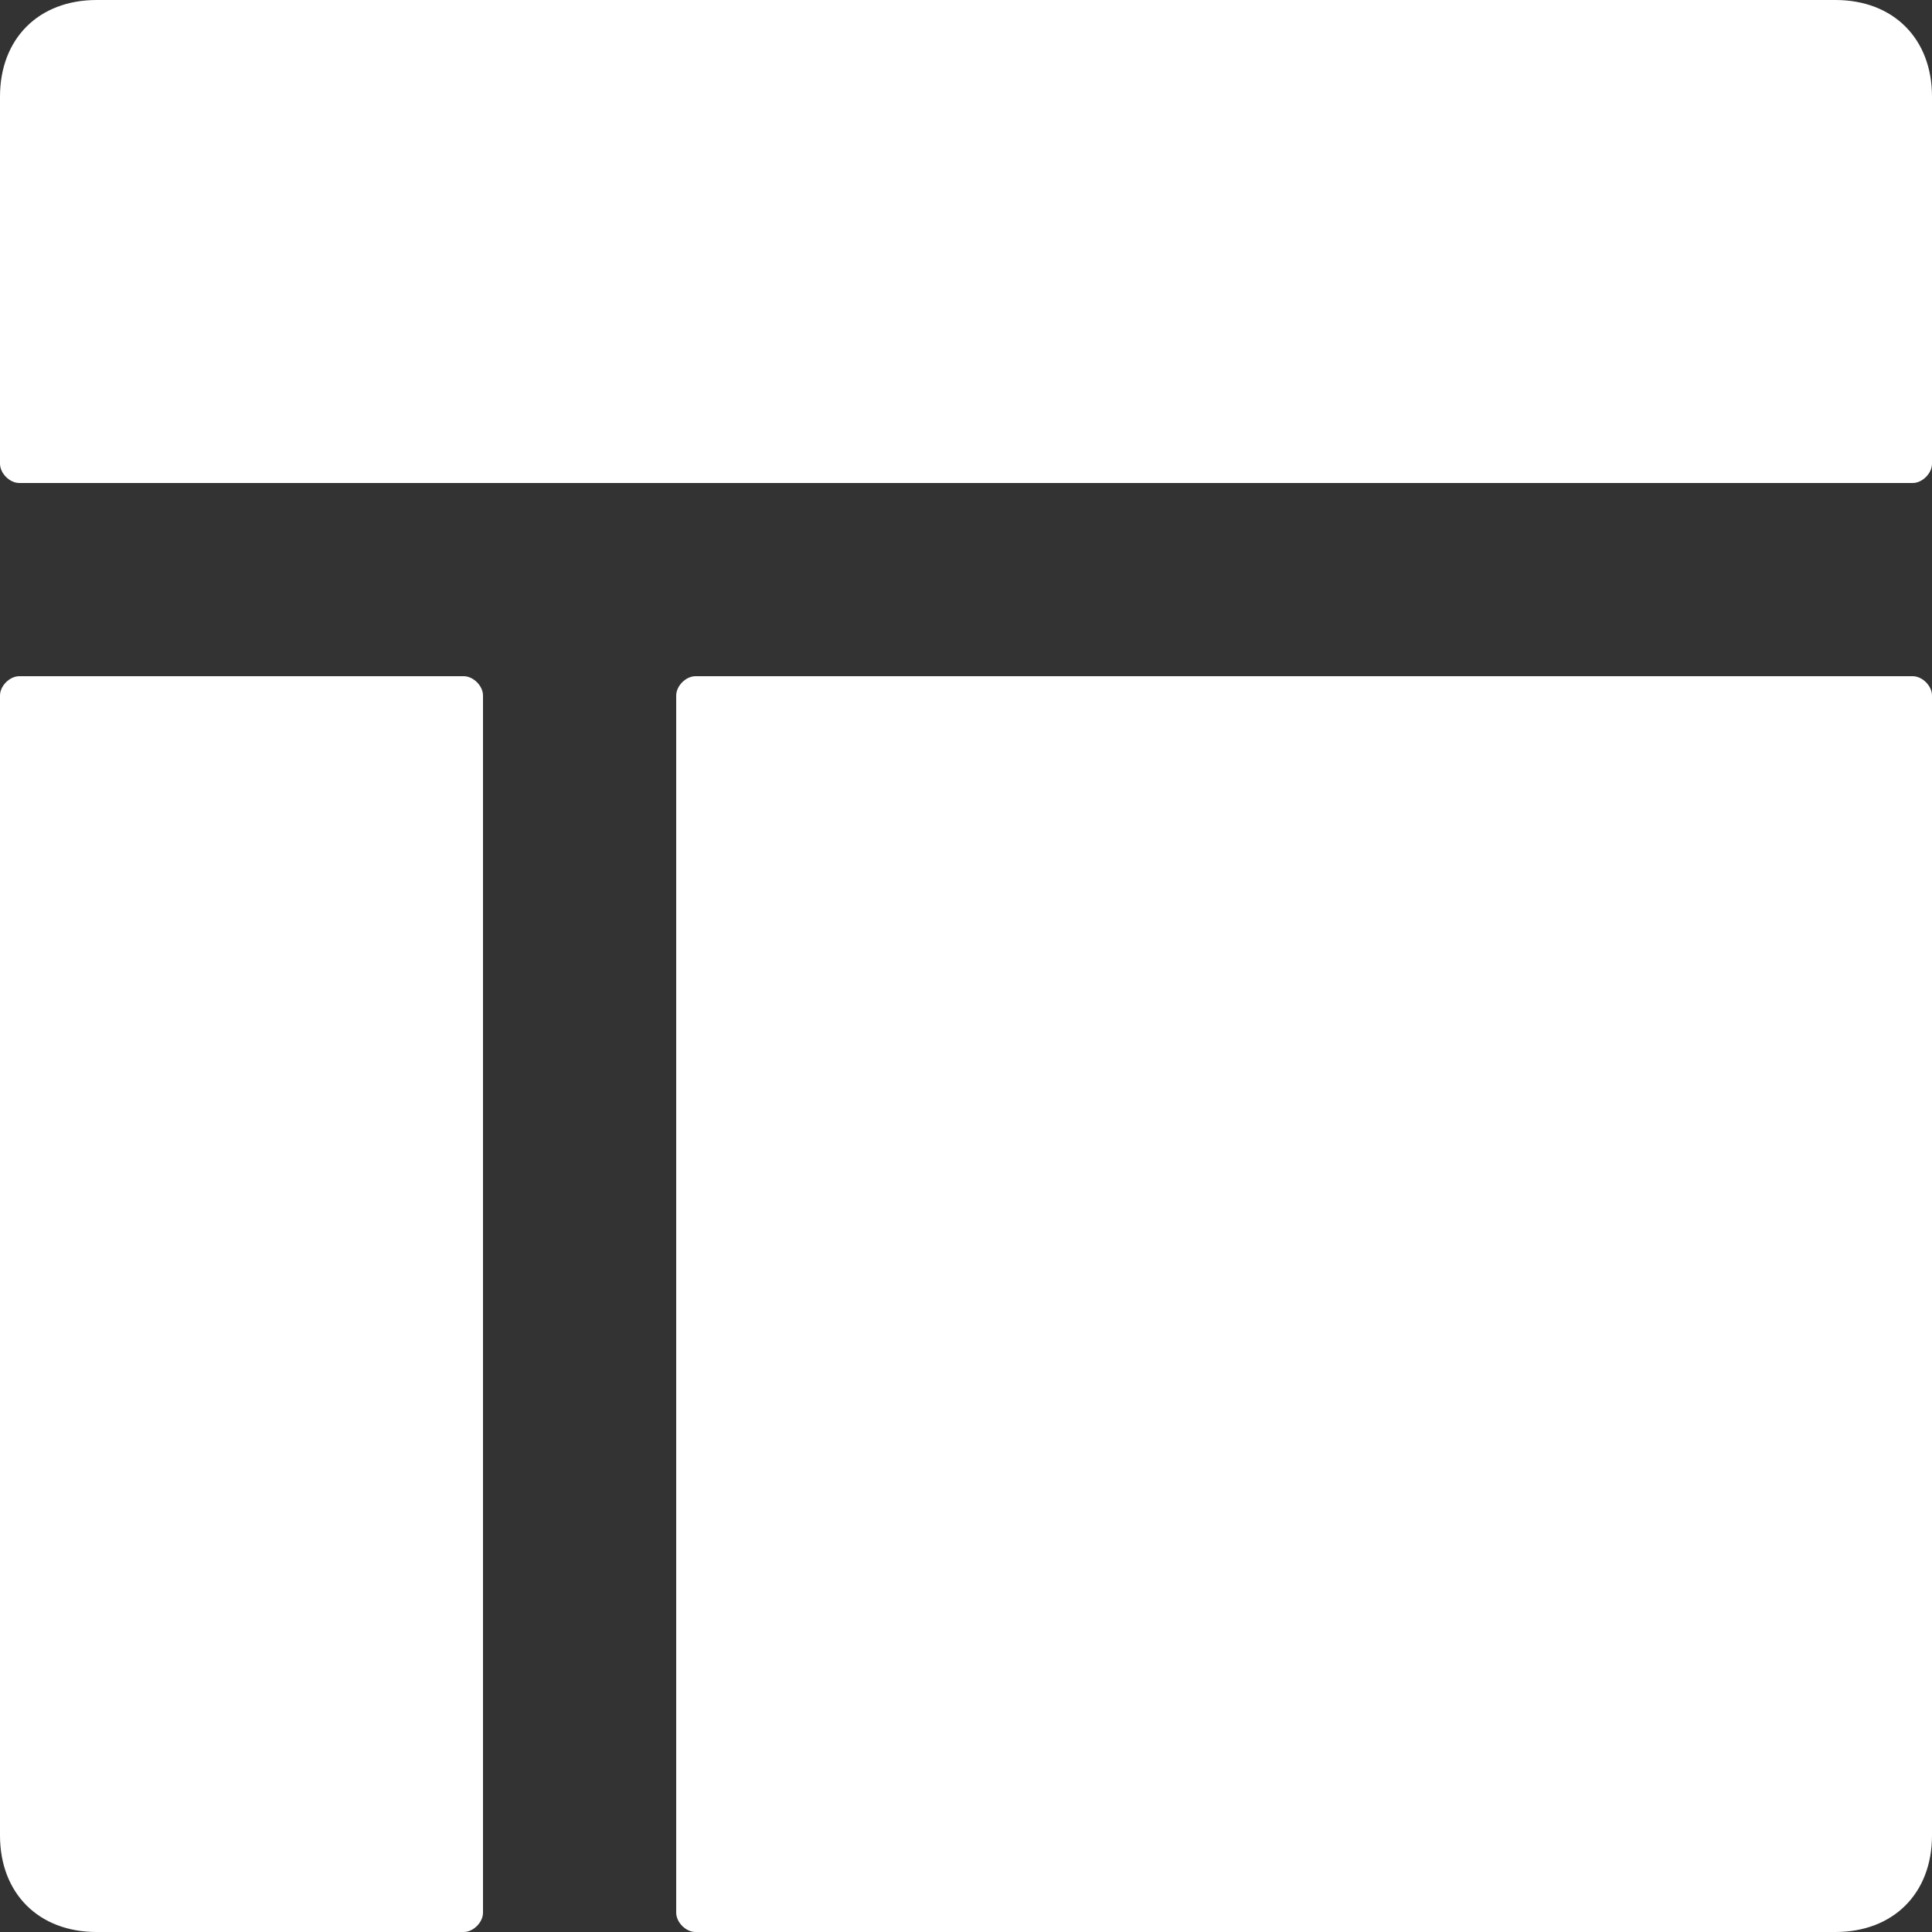 <?xml version="1.0" encoding="utf-8"?>
<!-- Generator: Adobe Illustrator 21.0.2, SVG Export Plug-In . SVG Version: 6.00 Build 0)  -->
<svg version="1.1" id="레이어_1" xmlns="http://www.w3.org/2000/svg" xmlns:xlink="http://www.w3.org/1999/xlink" x="0px"
	 y="0px" viewBox="0 0 20 20" style="enable-background:new 0 0 20 20;" xml:space="preserve">
<rect x="0" y="0" width="20" height="20" fill="#333333" stroke="none"/>
<style type="text/css">
	.st0{fill:#FFFFFF;}
</style>
<g>
	<path class="st0" d="M19,0H1C0.4,0,0,0.4,0,1v3.8C0,4.9,0.1,5,0.2,5h19.6C19.9,5,20,4.9,20,4.8V1C20,0.4,19.6,0,19,0z"/>
	<path class="st0" d="M19.8,7H7.2C7.1,7,7,7.1,7,7.2v12.6C7,19.9,7.1,20,7.2,20H19c0.6,0,1-0.4,1-1V7.2C20,7.1,19.9,7,19.8,7z"/>
	<path class="st0" d="M4.8,7H0.2C0.1,7,0,7.1,0,7.2V19c0,0.6,0.4,1,1,1h3.8C4.9,20,5,19.9,5,19.8V7.2C5,7.1,4.9,7,4.8,7z"/>
</g>
</svg>

